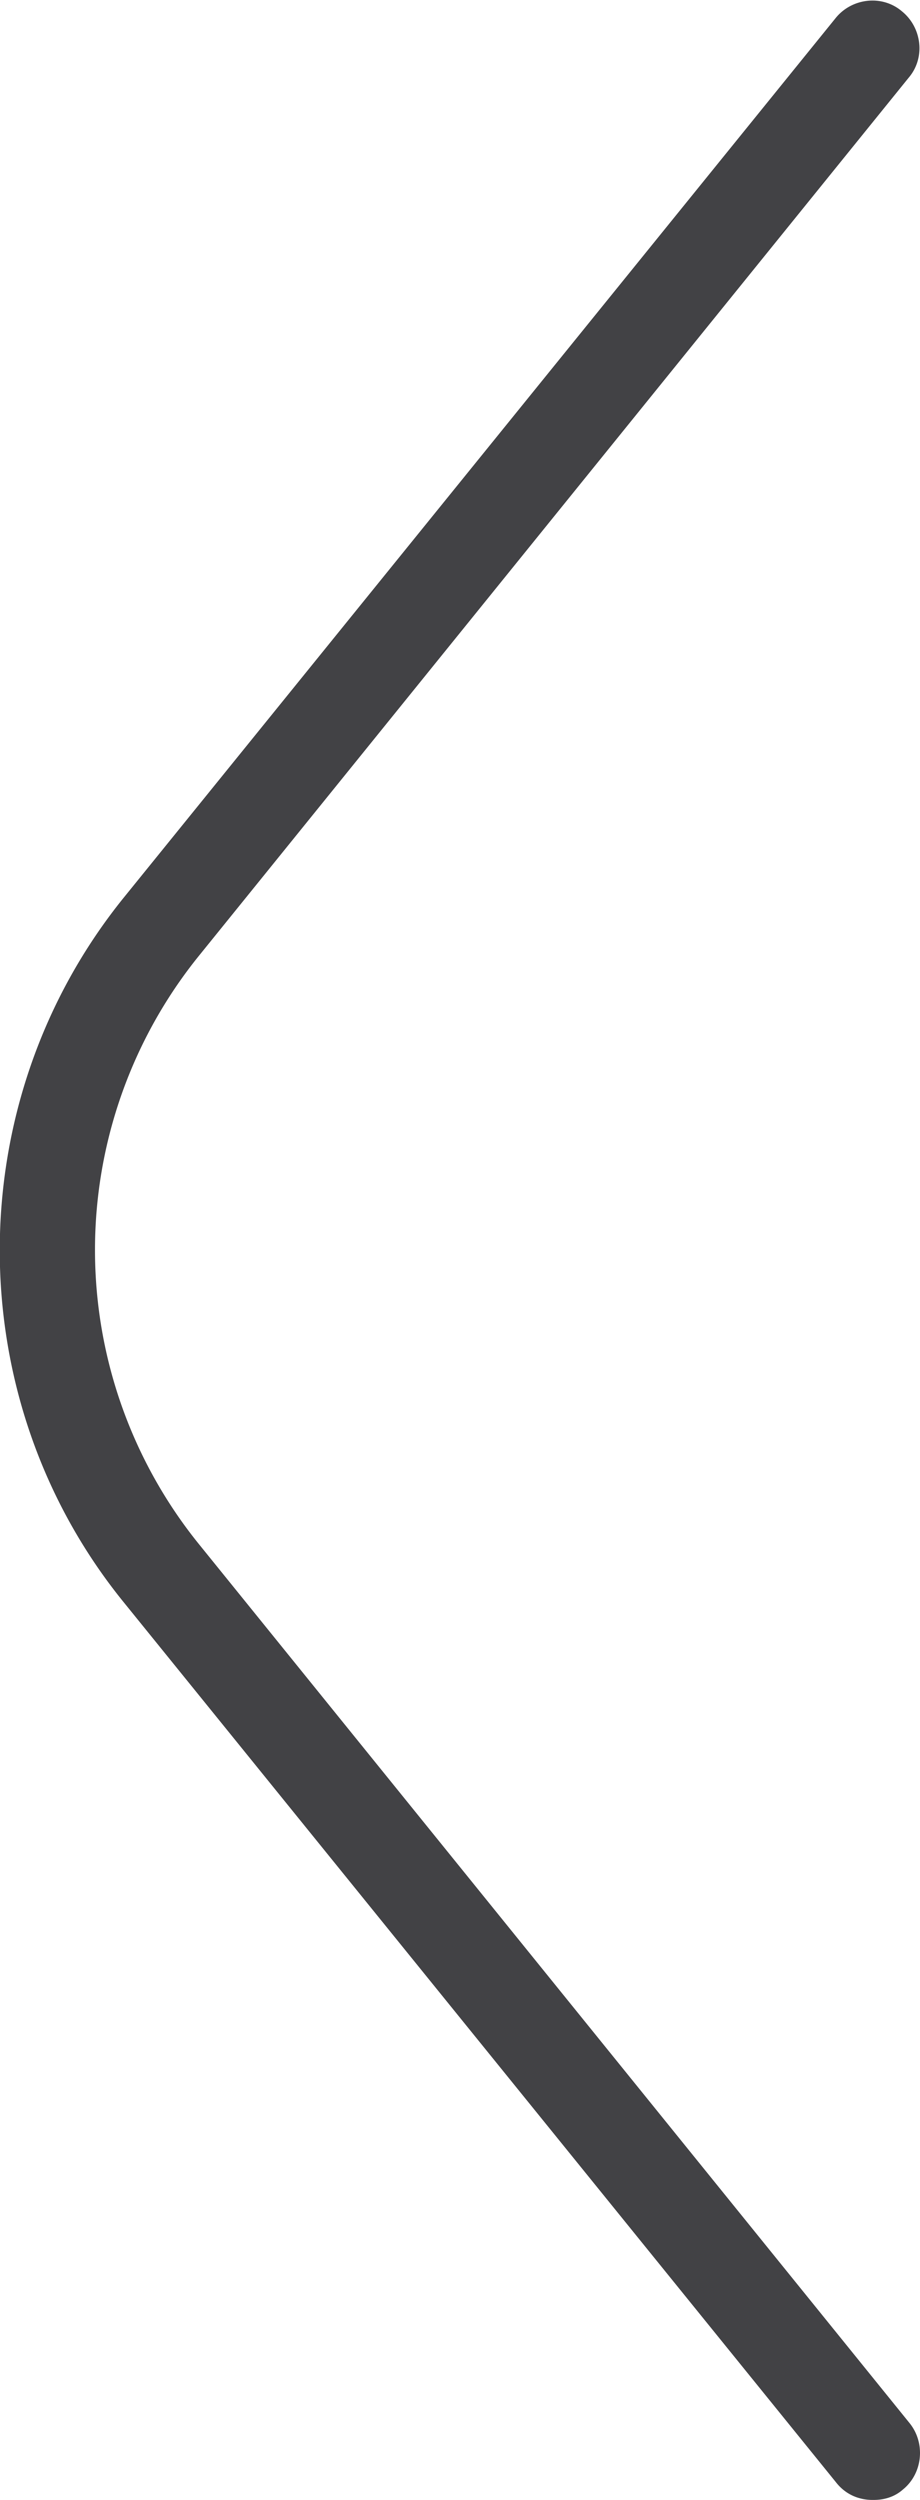 <svg data-name="レイヤー 1" xmlns="http://www.w3.org/2000/svg" width="9.71" height="26.36" viewBox="0 0 9.71 26.36"><path d="M9.21 26.36c-.15 0-.29-.06-.39-.19L1.31 16.9c-1.75-2.15-1.75-5.28 0-7.44L8.82.19c.17-.21.49-.25.7-.07.21.17.25.49.07.7l-7.5 9.27a4.934 4.934 0 000 6.18l7.51 9.28c.17.21.14.53-.07.7-.09.08-.2.11-.31.11z" fill="#424245"/></svg>